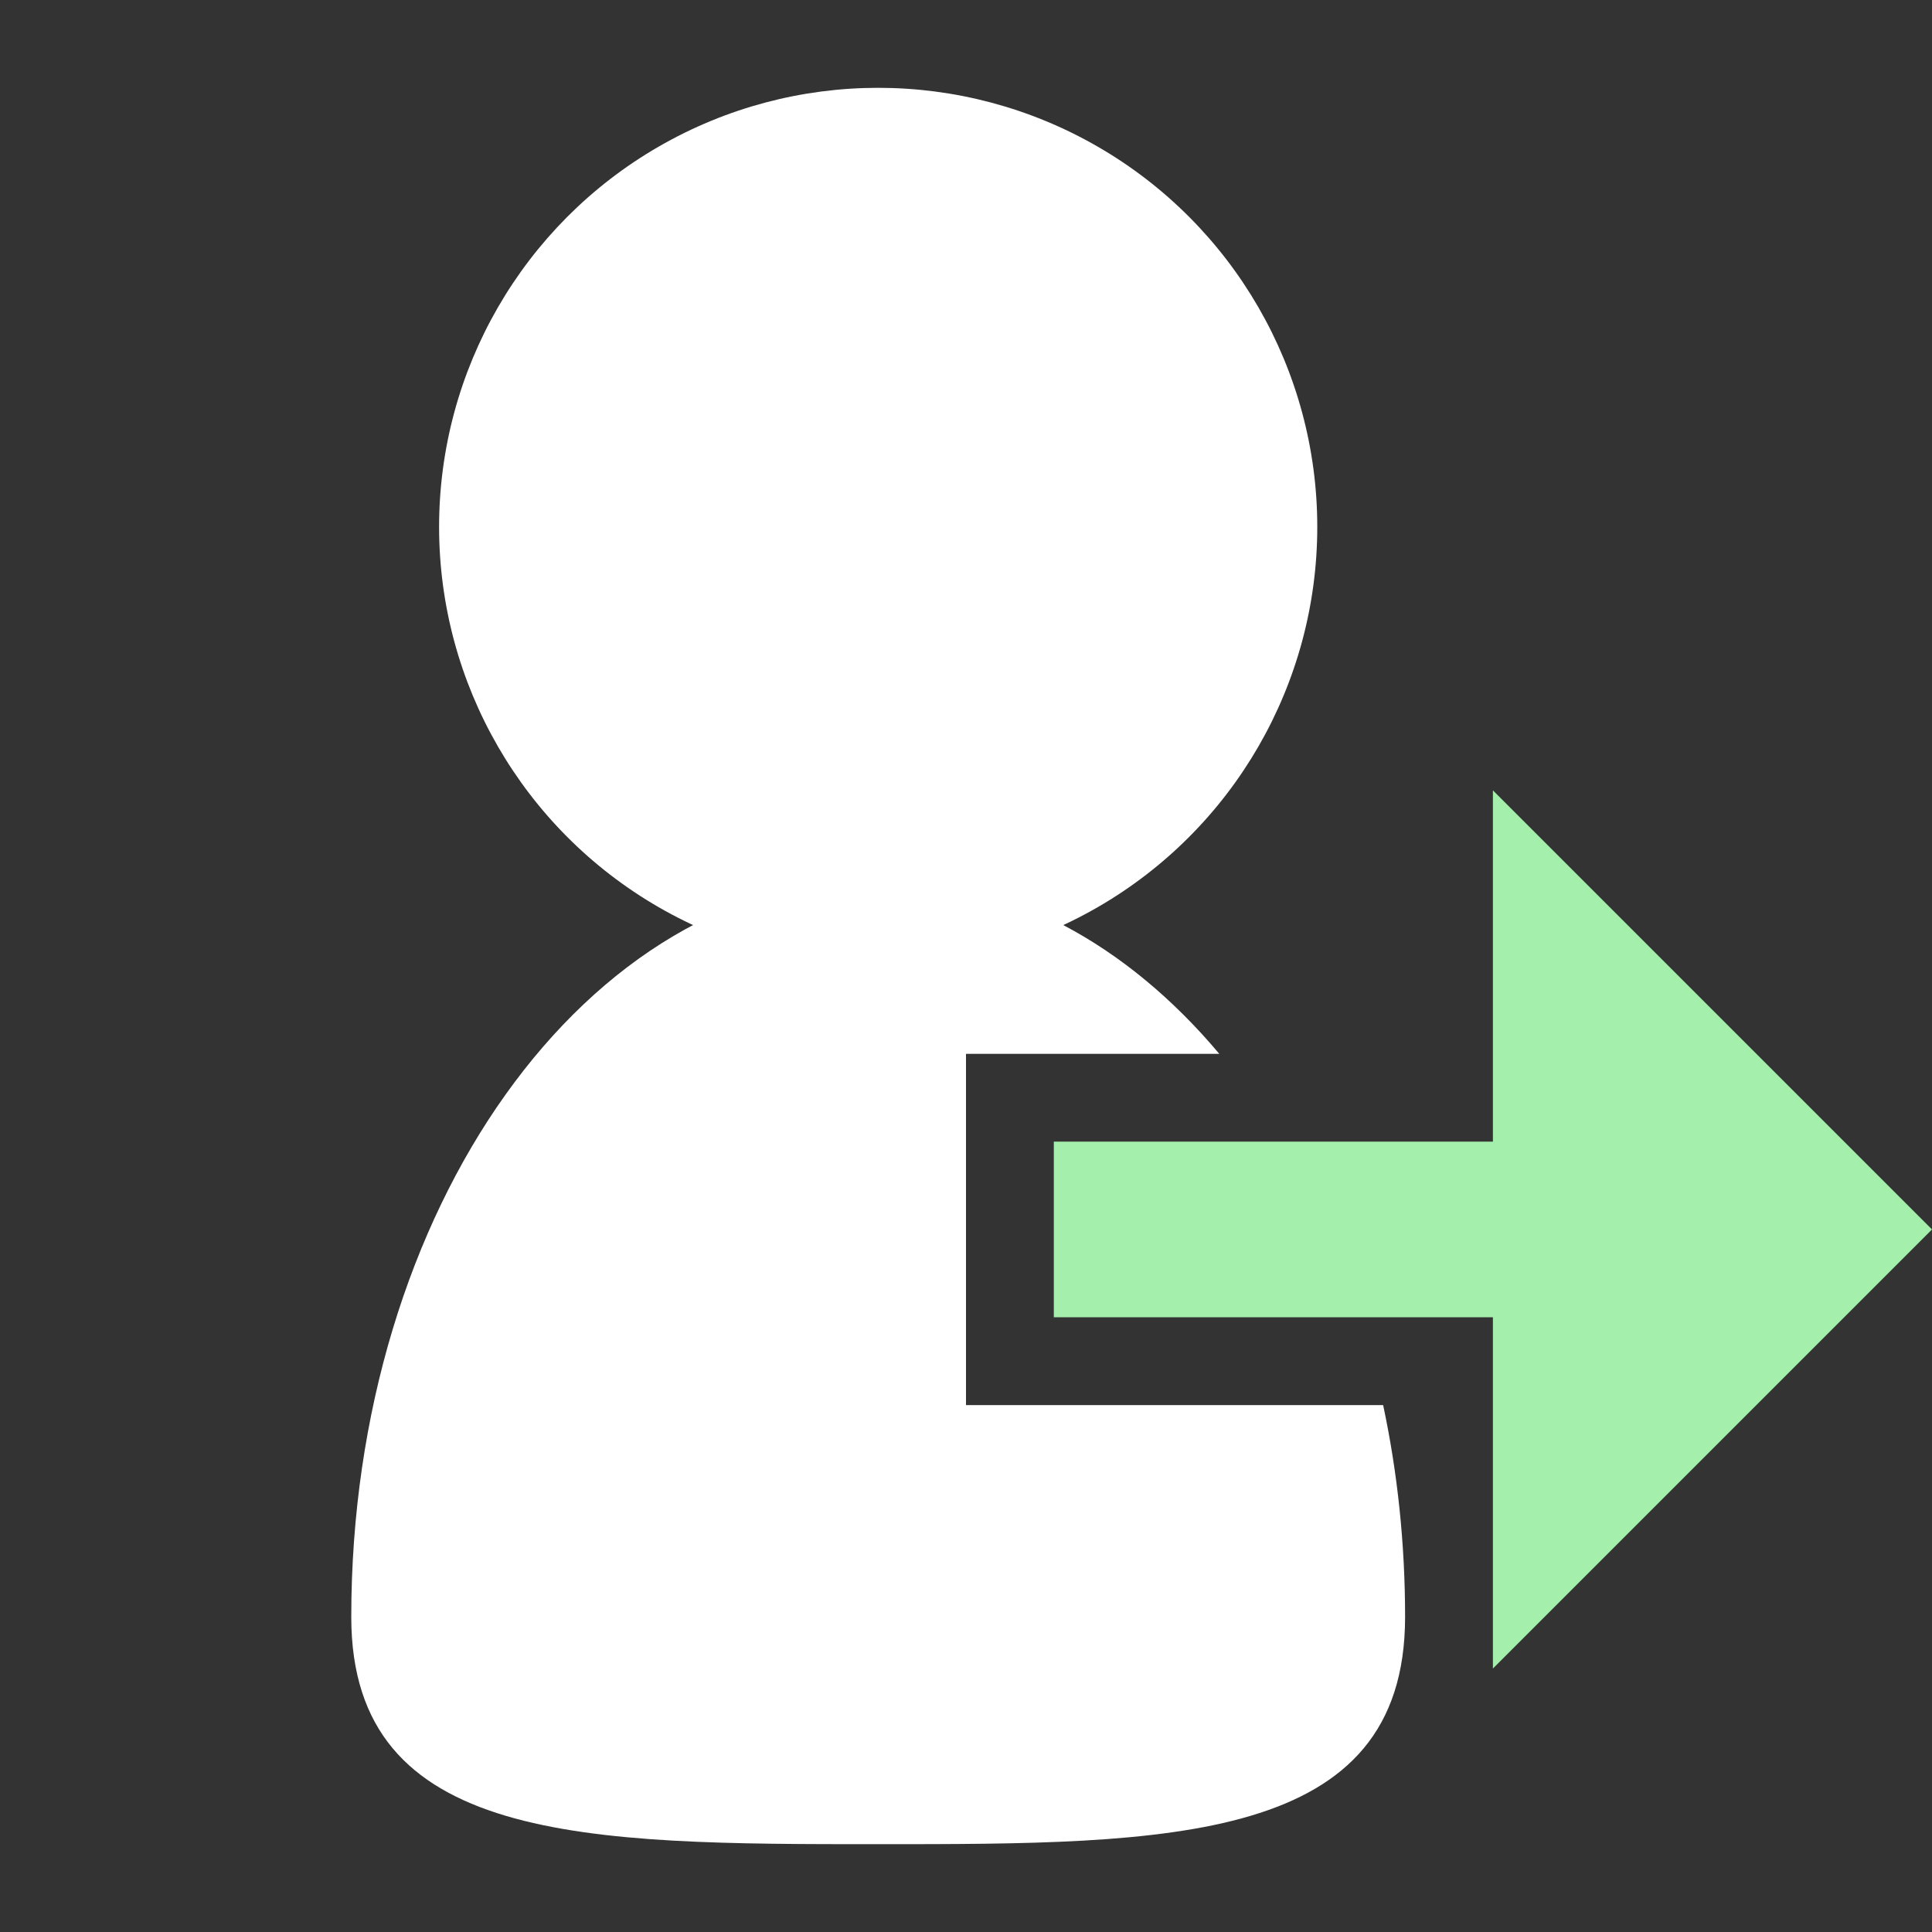 <svg width="22" height="22" viewBox="0 0 22 22" fill="none" xmlns="http://www.w3.org/2000/svg">
<rect x="0" y="0" width="22" height="22" fill="#333333" stroke="none"/>
<circle cx="10" cy="6" r="5" fill="white"/>
<path d="M12 13V15H17V19L22 14L17 9V13H12Z" fill="#A5EFAC"/>
<path fill-rule="evenodd" clip-rule="evenodd" d="M11 16V12H13.884C12.837 10.753 11.481 10 10 10C6.686 10 4 13.766 4 18.412C4 21 6.686 21 10 21C13.314 21 16 21 16 18.412C16 17.574 15.913 16.764 15.75 16H11Z" fill="white"/>
</svg>
